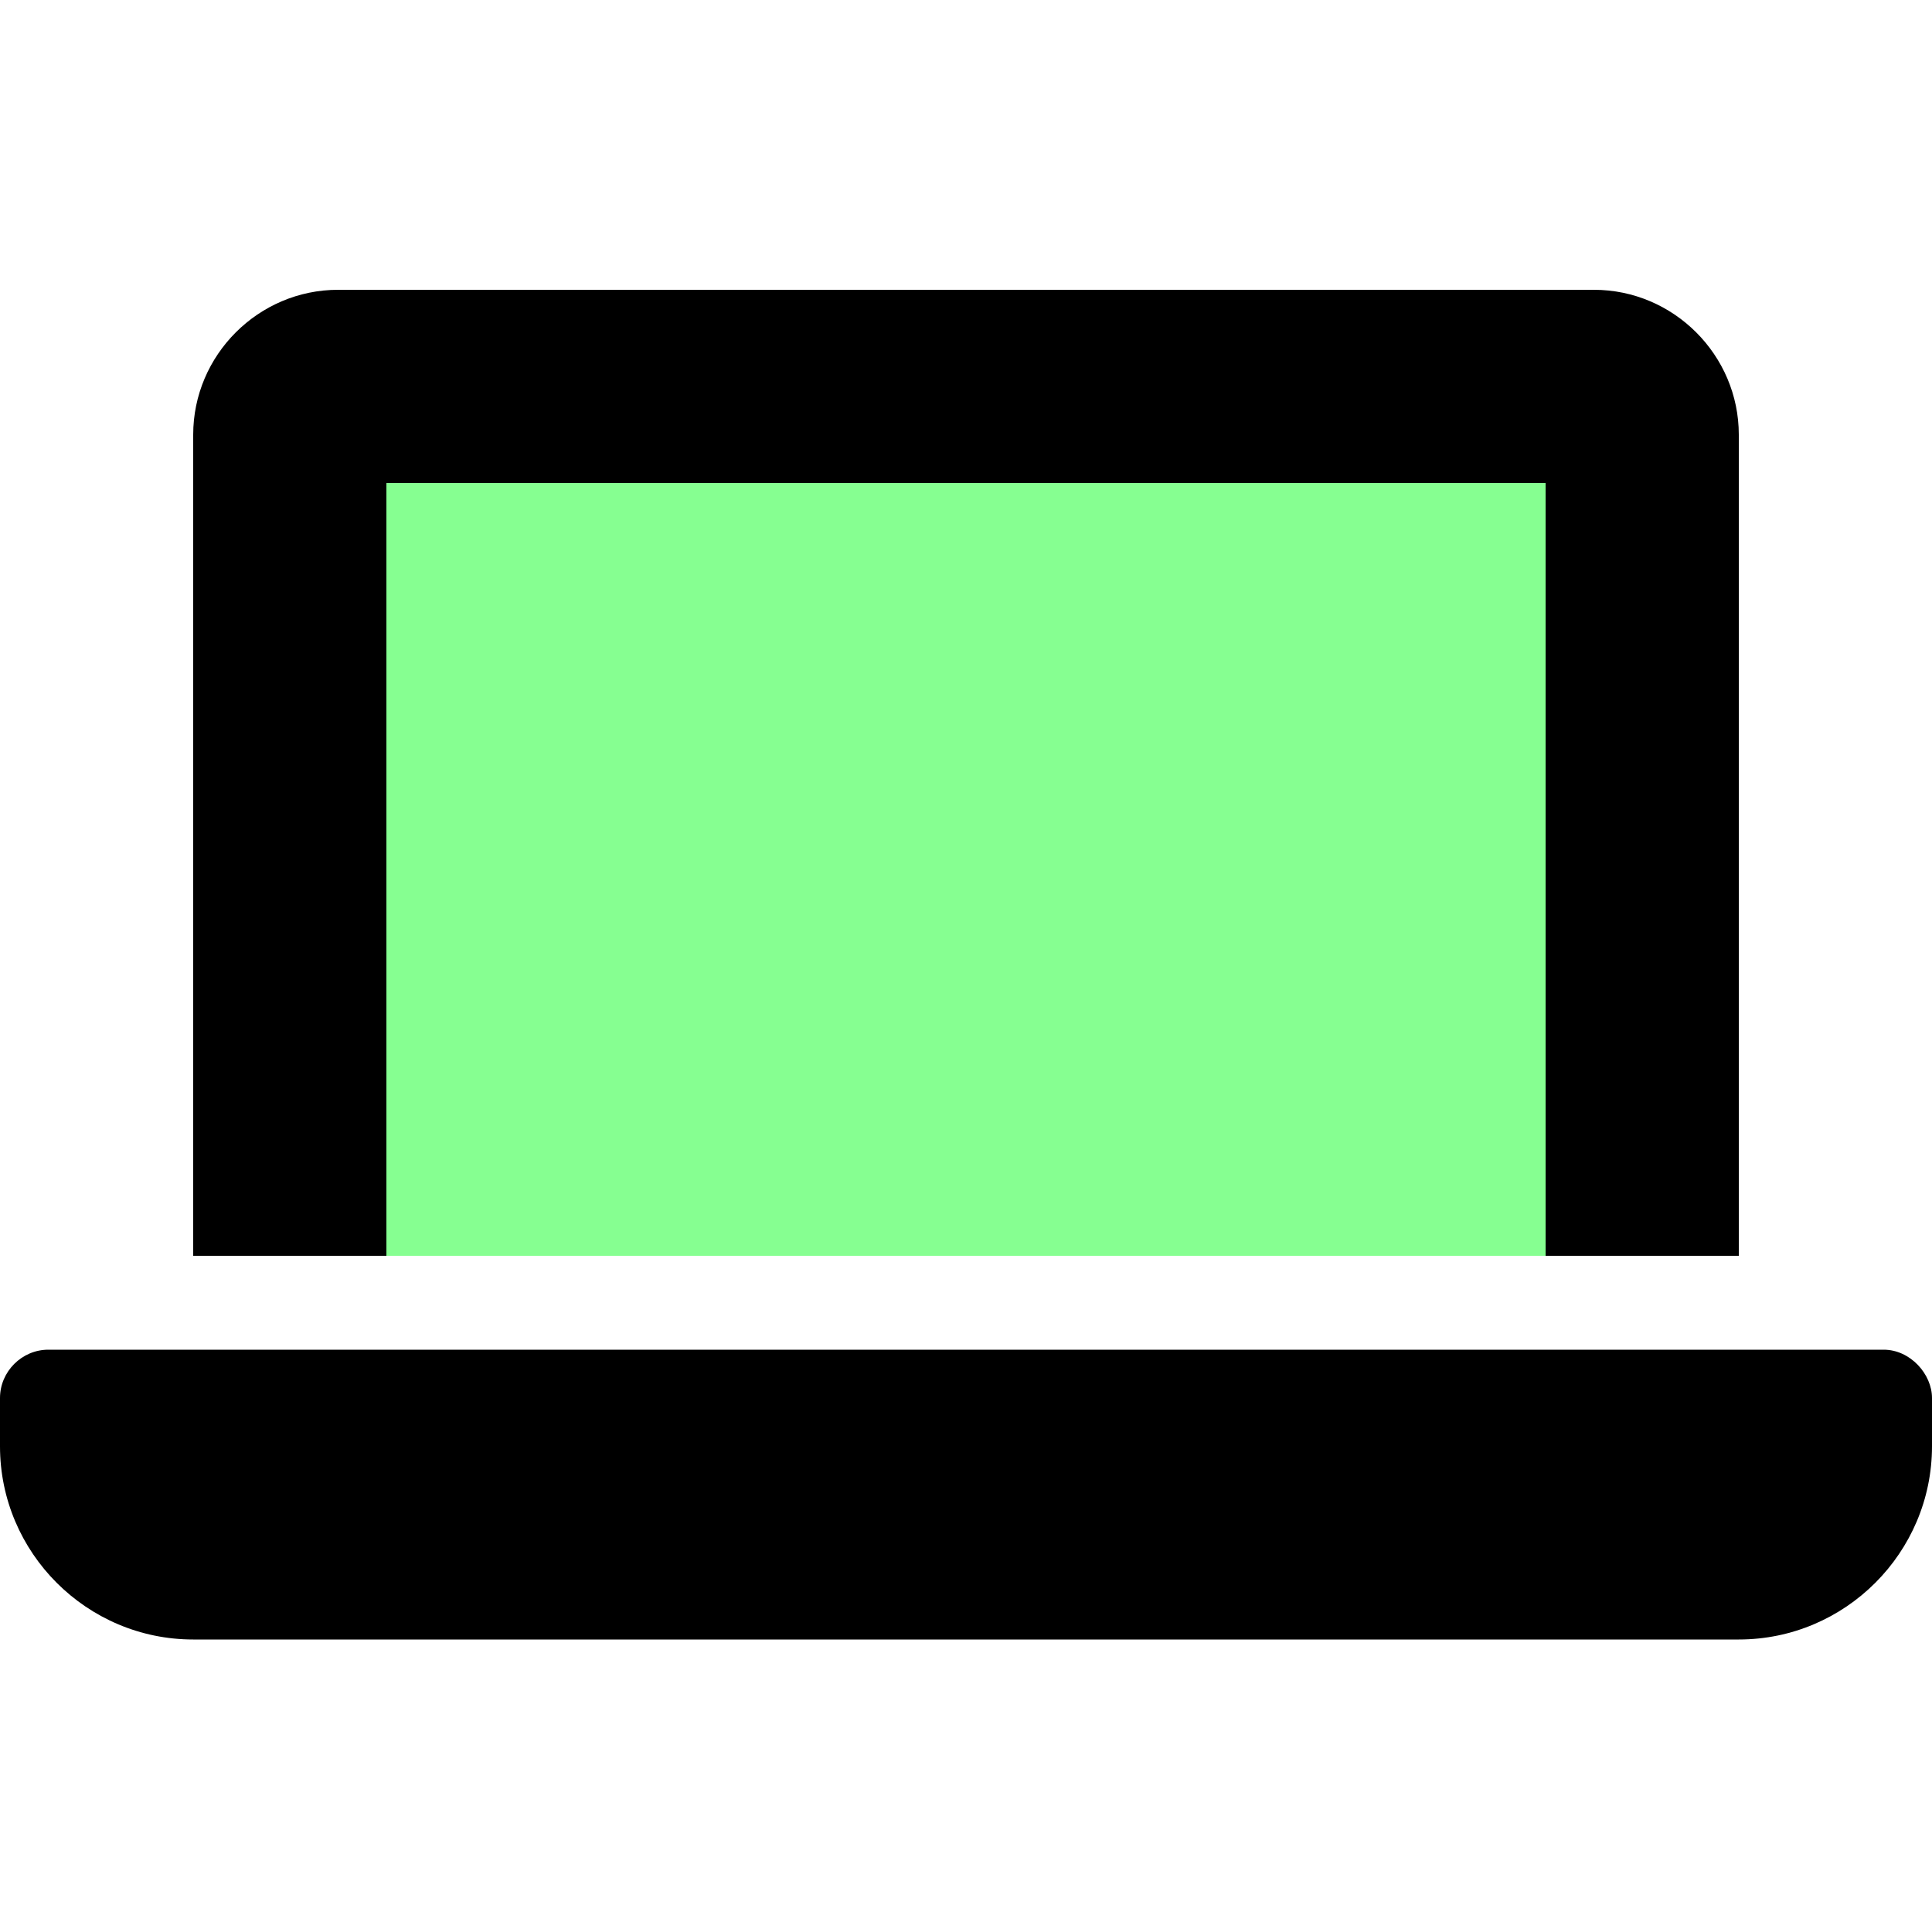 <svg width="50" height="50" viewBox="0 0 50 50" fill="none" xmlns="http://www.w3.org/2000/svg">
<path d="M10 32.5V12H41V32.5H10Z" fill="#86FF91"/>
<path d="M10 12.5H40V32.5H45V11.25C45 9.189 43.311 7.5 41.25 7.5H8.75C6.689 7.5 5 9.189 5 11.25V32.5H10V12.5ZM48.75 34.93H1.25C0.566 34.93 0 35.496 0 36.18V37.43C0 40.184 2.246 42.43 5 42.43H45C47.754 42.43 50 40.184 50 37.43V36.18C50 35.562 49.438 34.93 48.75 34.93Z" fill="black"/>
</svg>

